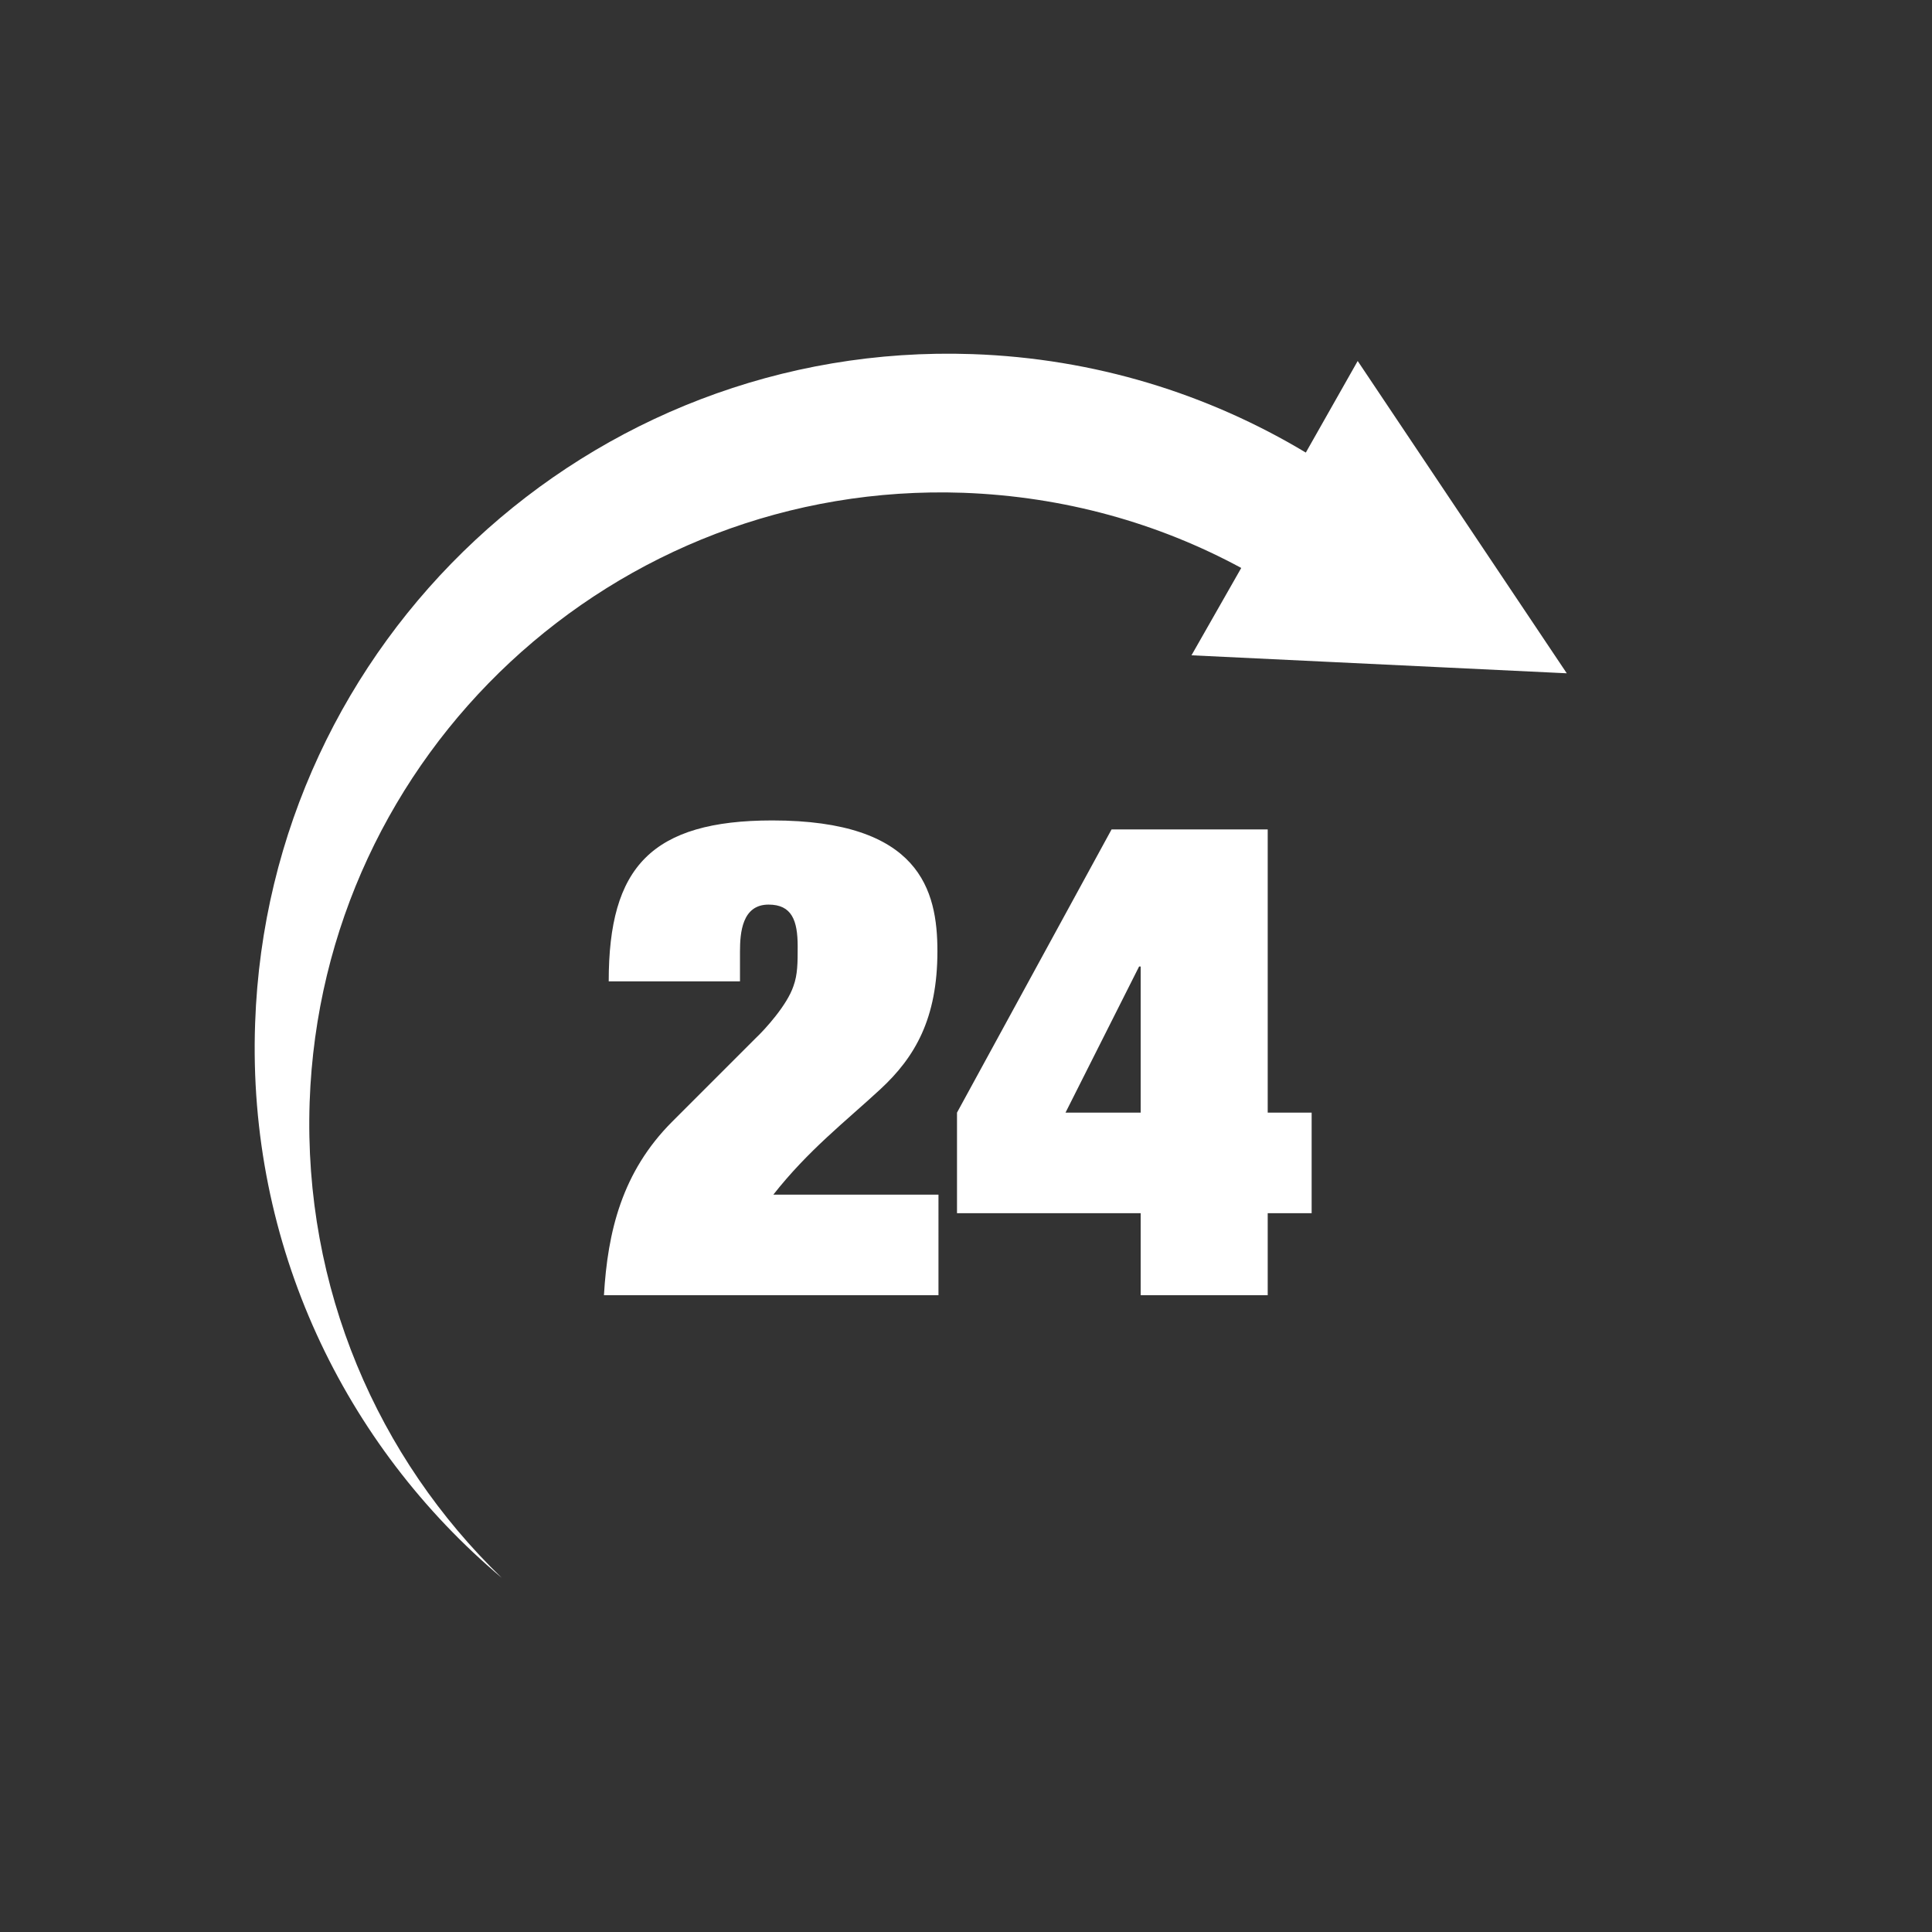 <?xml version="1.0" encoding="utf-8"?>
<!-- Generator: Adobe Illustrator 27.1.0, SVG Export Plug-In . SVG Version: 6.00 Build 0)  -->
<svg version="1.1" id="Calque_2_00000150820151879598504290000006721318974817699228_"
	 xmlns="http://www.w3.org/2000/svg" xmlns:xlink="http://www.w3.org/1999/xlink" x="0px" y="0px" viewBox="0 0 365 365"
	 style="enable-background:new 0 0 365 365;" xml:space="preserve">
<rect x="0" y="0" width="365" height="365" fill="#333333" stroke="none"/>
<style type="text/css">
	.st0{fill:none;}
	.st1{fill:#FFFFFF;}
</style>
<g id="Calque_2-2">
	<g>
		<rect y="0" class="st0" width="365" height="365"/>
		<g>
			<path class="st1" d="M58.5,208.2C60.8,142.3,116.1,90.8,182,93.1c19,0.7,36.8,5.7,52.5,14.2l-9.4,16.5l70.9,3.4l-39.5-59
				l-9.8,17.3c-18.5-11.1-39.9-17.8-63-18.6c-72.3-2.5-133,54.1-135.5,126.4c-1.5,41.9,16.9,79.8,46.6,104.8
				C71.4,275.5,57.3,243.4,58.5,208.2L58.5,208.2z"/>
		</g>
	</g>
</g>
<g>
	<path class="st1" d="M177.4,244.7h-63.3c0.7-12,3.4-23.3,12.9-32.8l15.8-15.8c1.7-1.6,5.9-6.2,7.1-9.8c0.8-2.2,0.8-4.4,0.8-7.5
		c0-4.9-1.1-7.9-5.5-7.9c-5,0-5.4,5.3-5.4,8.9v5.6h-24.8c0-10.8,2-18.4,6.9-23.3c4.9-4.9,12.7-7.1,24-7.1
		c27.9,0,31.2,13.2,31.2,24.7c0,12.7-4.2,20-10.8,26.1s-13.6,11.5-20.2,19.9h31.2V244.7z"/>
	<path class="st1" d="M210,156.7h29.5v53.5h8.3v19h-8.3v15.5h-24v-15.5h-34.7v-19L210,156.7z M201.3,210.2h14.2v-27.6h-0.3
		L201.3,210.2z"/>
</g>
</svg>
